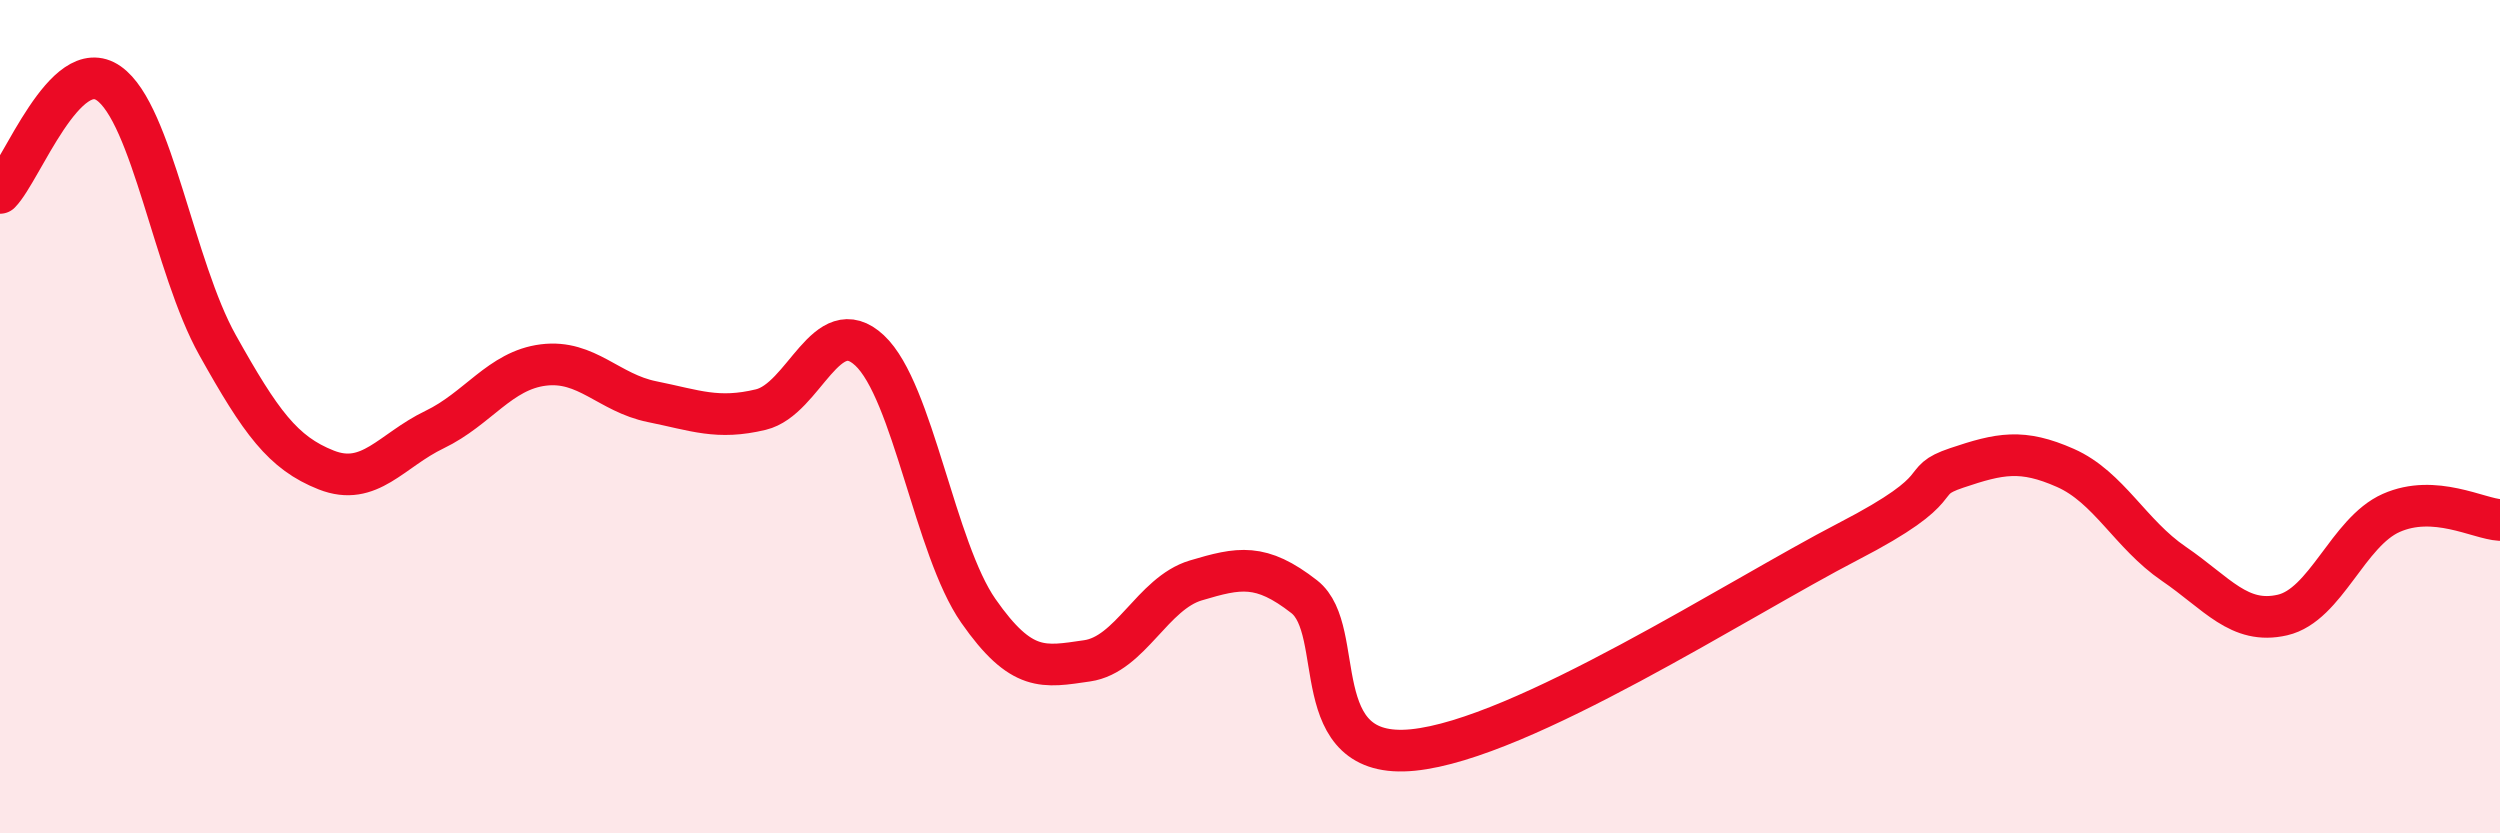 
    <svg width="60" height="20" viewBox="0 0 60 20" xmlns="http://www.w3.org/2000/svg">
      <path
        d="M 0,4.63 C 0.52,4.1 1.57,1.27 2.61,2 C 3.65,2.73 4.18,6.42 5.22,8.28 C 6.26,10.14 6.79,10.87 7.83,11.28 C 8.87,11.69 9.39,10.81 10.43,10.31 C 11.47,9.81 12,8.89 13.04,8.76 C 14.08,8.63 14.61,9.43 15.65,9.64 C 16.69,9.85 17.22,10.08 18.26,9.83 C 19.3,9.58 19.83,7.44 20.87,8.41 C 21.91,9.38 22.44,13.17 23.48,14.66 C 24.52,16.15 25.05,16.01 26.09,15.86 C 27.13,15.71 27.66,14.24 28.7,13.93 C 29.74,13.62 30.26,13.51 31.3,14.32 C 32.34,15.13 31.3,18.26 33.91,18 C 36.52,17.74 41.74,14.35 44.35,13 C 46.96,11.65 45.92,11.58 46.96,11.23 C 48,10.88 48.53,10.77 49.57,11.23 C 50.61,11.69 51.13,12.82 52.17,13.53 C 53.21,14.24 53.74,15 54.78,14.76 C 55.82,14.52 56.35,12.77 57.39,12.31 C 58.43,11.85 59.48,12.45 60,12.48L60 20L0 20Z"
        fill="#EB0A25"
        opacity="0.1"
        stroke-linecap="round"
        stroke-linejoin="round"
      />
      <path
        d="M 0,4.63 C 0.52,4.1 1.57,1.27 2.61,2 C 3.65,2.73 4.18,6.42 5.22,8.28 C 6.26,10.14 6.79,10.87 7.83,11.28 C 8.87,11.69 9.39,10.81 10.43,10.31 C 11.47,9.81 12,8.89 13.04,8.76 C 14.08,8.63 14.61,9.43 15.65,9.64 C 16.69,9.85 17.22,10.08 18.26,9.83 C 19.3,9.58 19.83,7.44 20.87,8.41 C 21.91,9.38 22.44,13.17 23.48,14.66 C 24.52,16.15 25.05,16.01 26.09,15.86 C 27.13,15.71 27.66,14.24 28.7,13.93 C 29.74,13.62 30.26,13.51 31.3,14.32 C 32.34,15.13 31.3,18.26 33.91,18 C 36.52,17.74 41.74,14.35 44.35,13 C 46.96,11.65 45.92,11.58 46.96,11.23 C 48,10.88 48.53,10.77 49.57,11.23 C 50.61,11.69 51.13,12.82 52.17,13.53 C 53.21,14.24 53.74,15 54.78,14.76 C 55.82,14.52 56.35,12.77 57.39,12.31 C 58.43,11.85 59.48,12.45 60,12.48"
        stroke="#EB0A25"
        stroke-width="1"
        fill="none"
        stroke-linecap="round"
        stroke-linejoin="round"
      />
    </svg>
  